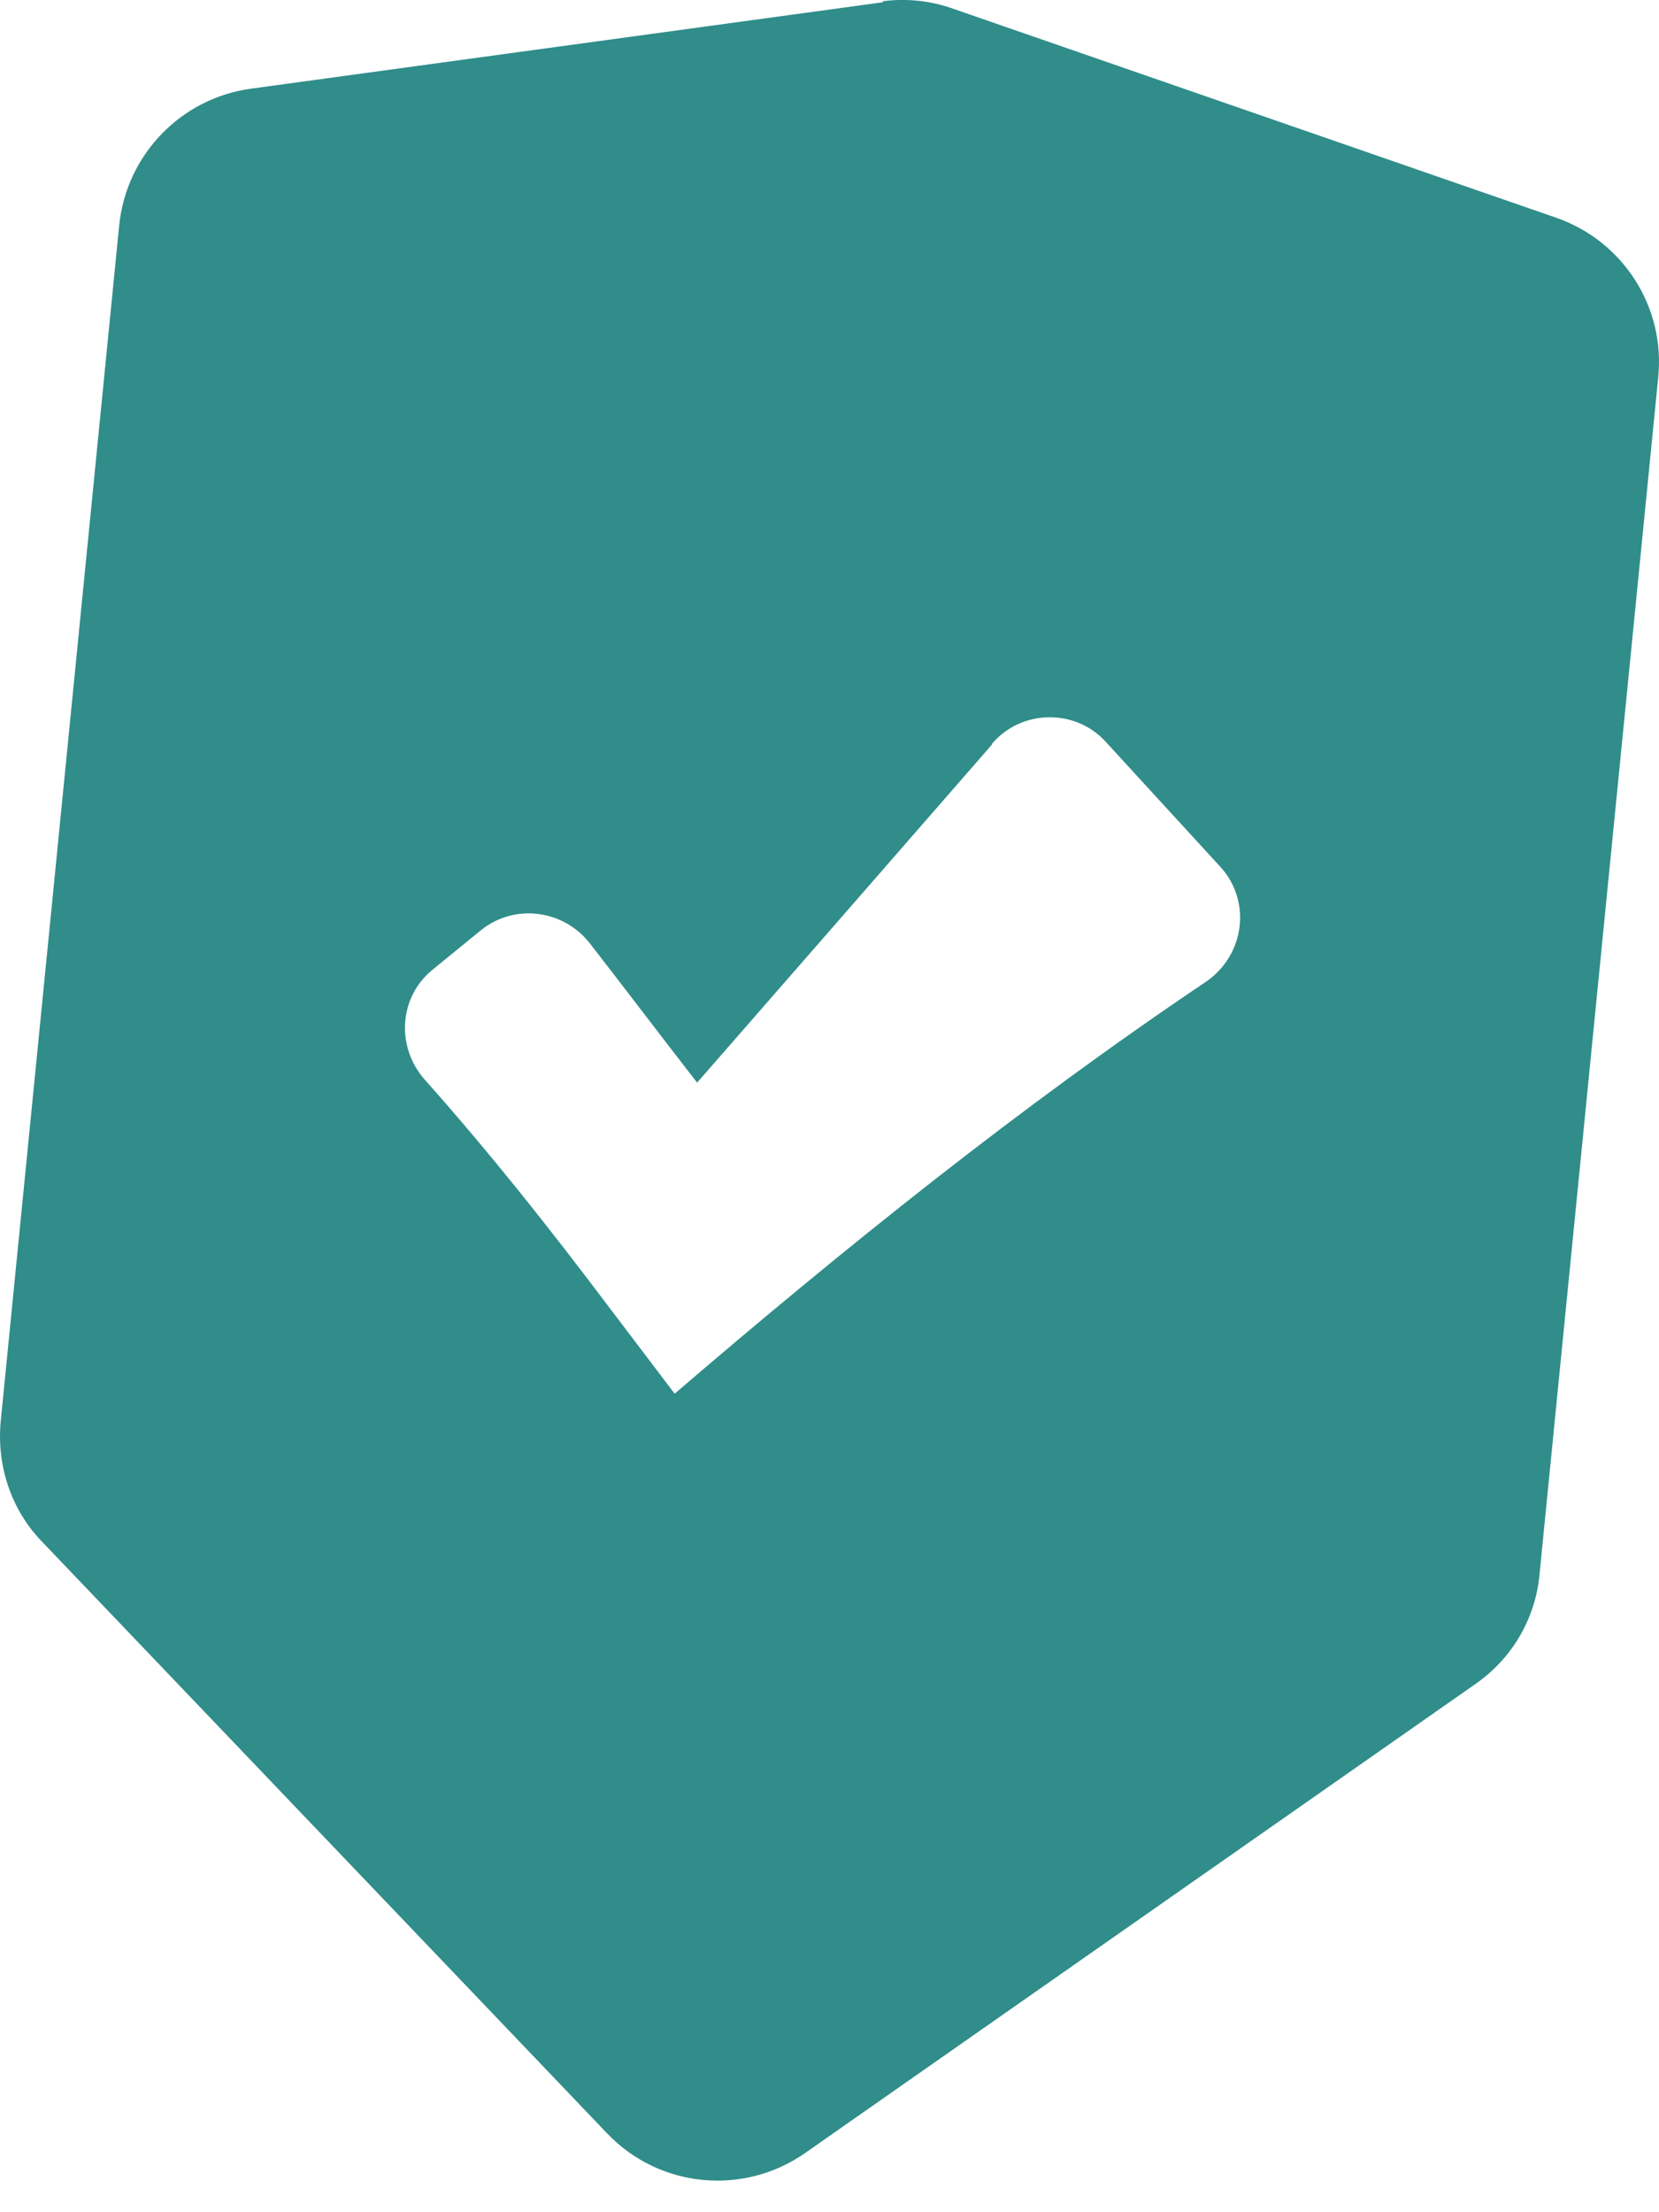 <svg width="15" height="20" viewBox="0 0 15 20" fill="none" xmlns="http://www.w3.org/2000/svg">
<path fill-rule="evenodd" clip-rule="evenodd" d="M2.267 0.802L7.985 0.02L7.978 0.012C8.188 -0.017 8.412 0.005 8.615 0.078L14.072 1.969C14.674 2.179 15.058 2.774 14.993 3.411L13.92 14.231C13.884 14.63 13.674 14.992 13.341 15.224L7.282 19.463C6.724 19.855 5.963 19.782 5.492 19.29L0.383 13.941C0.1 13.651 -0.03 13.253 0.006 12.854L1.078 2.034C1.144 1.397 1.637 0.889 2.267 0.802ZM7.637 8.259C8.081 7.75 8.525 7.241 8.97 6.73V6.723C9.238 6.411 9.724 6.404 9.999 6.708L11.036 7.839C11.318 8.15 11.253 8.636 10.905 8.875C9.224 10.005 7.637 11.281 6.1 12.6L5.506 11.817C4.977 11.114 4.426 10.418 3.839 9.759C3.578 9.462 3.607 9.013 3.912 8.766L4.347 8.411C4.651 8.165 5.093 8.223 5.332 8.527C5.495 8.737 5.656 8.947 5.818 9.158C5.979 9.368 6.14 9.578 6.303 9.788C6.749 9.277 7.193 8.768 7.637 8.259Z" fill="#308D8A"/>
</svg>
